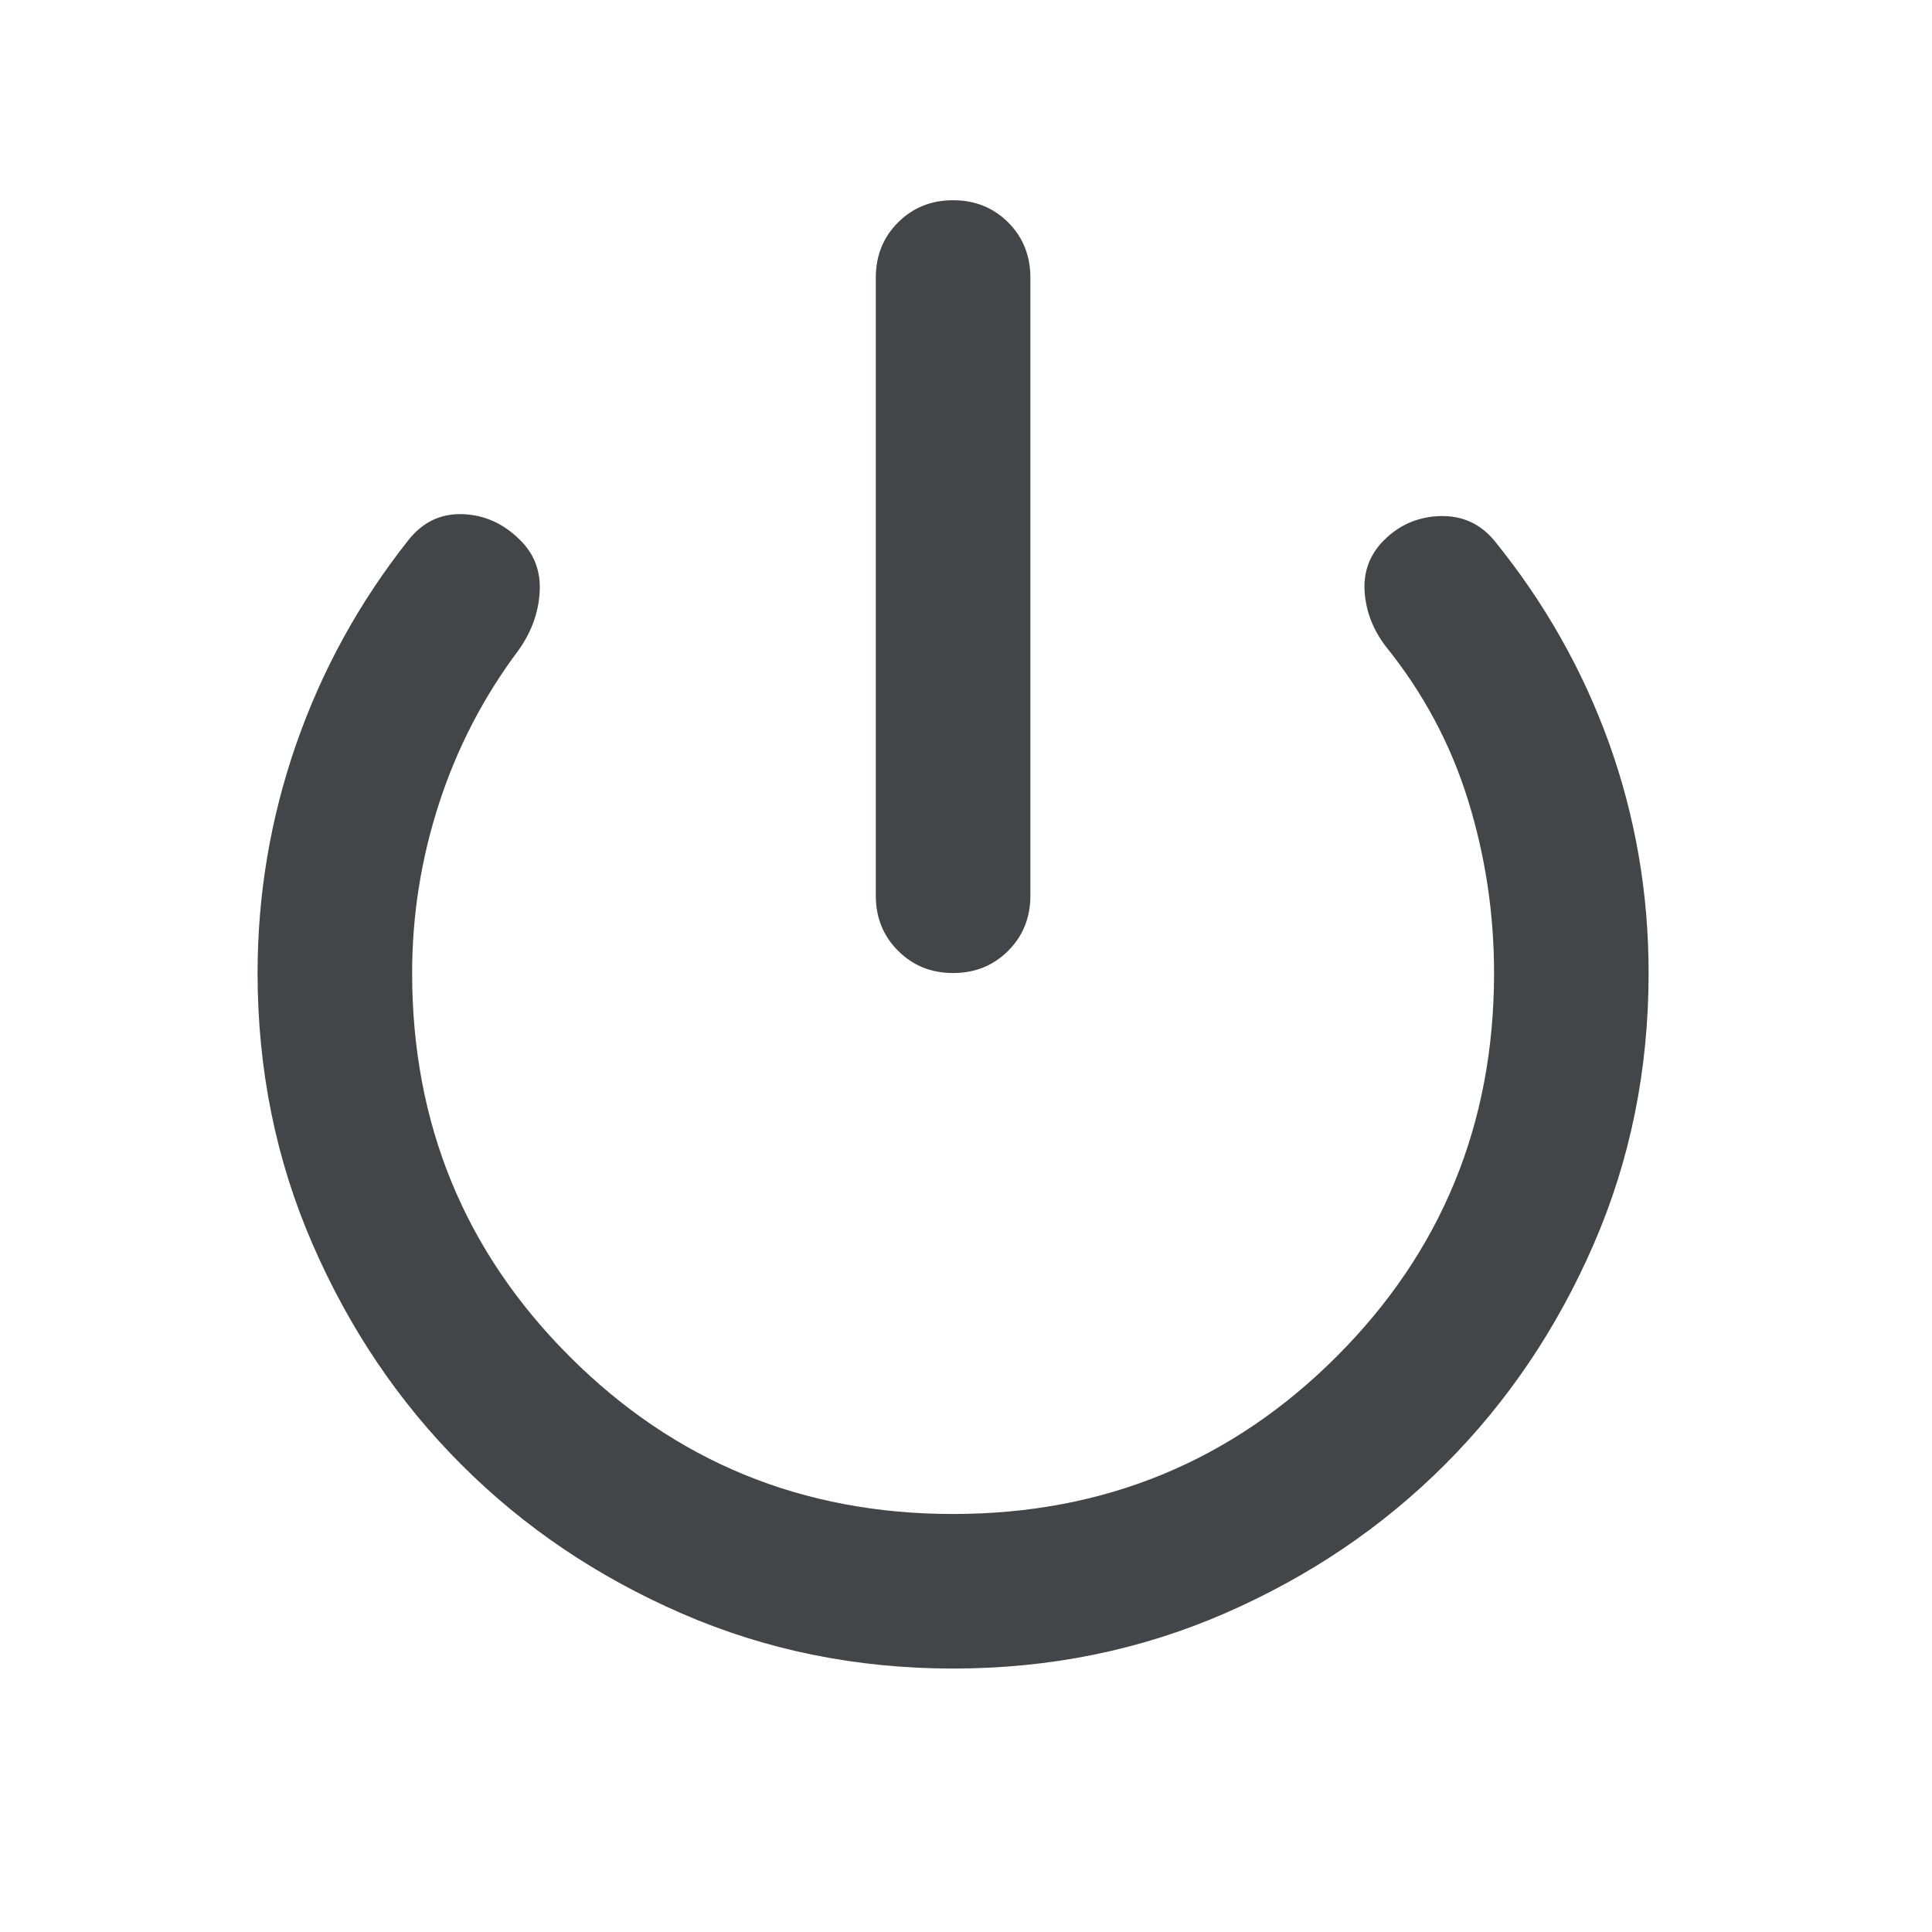 <svg width="25" height="25" viewBox="0 0 25 25" fill="none" xmlns="http://www.w3.org/2000/svg">
<mask id="mask0_8588_82587" style="mask-type:alpha" maskUnits="userSpaceOnUse" x="0" y="0" width="25" height="25">
<rect x="0.333" y="0.591" width="24" height="24" fill="#D9D9D9"/>
</mask>
<g mask="url(#mask0_8588_82587)">
<path d="M12.333 12.591C12.05 12.591 11.812 12.495 11.621 12.303C11.429 12.112 11.333 11.874 11.333 11.591V3.591C11.333 3.307 11.429 3.07 11.621 2.878C11.812 2.687 12.05 2.591 12.333 2.591C12.617 2.591 12.854 2.687 13.046 2.878C13.237 3.07 13.333 3.307 13.333 3.591V11.591C13.333 11.874 13.237 12.112 13.046 12.303C12.854 12.495 12.617 12.591 12.333 12.591ZM12.333 21.591C11.083 21.591 9.912 21.353 8.821 20.878C7.729 20.403 6.779 19.762 5.971 18.953C5.162 18.145 4.521 17.195 4.046 16.103C3.571 15.012 3.333 13.841 3.333 12.591C3.333 11.574 3.5 10.587 3.833 9.628C4.167 8.67 4.65 7.791 5.283 6.991C5.467 6.757 5.7 6.645 5.983 6.653C6.267 6.662 6.517 6.774 6.733 6.991C6.917 7.174 7 7.399 6.983 7.666C6.967 7.932 6.875 8.182 6.708 8.416C6.258 9.016 5.917 9.674 5.683 10.391C5.45 11.107 5.333 11.841 5.333 12.591C5.333 14.541 6.012 16.195 7.371 17.553C8.729 18.912 10.383 19.591 12.333 19.591C14.283 19.591 15.937 18.912 17.296 17.553C18.654 16.195 19.333 14.541 19.333 12.591C19.333 11.824 19.221 11.078 18.996 10.353C18.771 9.628 18.417 8.966 17.933 8.366C17.767 8.149 17.675 7.912 17.658 7.653C17.642 7.395 17.725 7.174 17.908 6.991C18.108 6.791 18.35 6.687 18.633 6.678C18.917 6.67 19.15 6.774 19.333 6.991C19.983 7.791 20.479 8.666 20.821 9.616C21.162 10.566 21.333 11.557 21.333 12.591C21.333 13.841 21.096 15.012 20.621 16.103C20.146 17.195 19.504 18.145 18.696 18.953C17.887 19.762 16.937 20.403 15.846 20.878C14.754 21.353 13.583 21.591 12.333 21.591Z" fill="#434649"/>
</g>
</svg>
